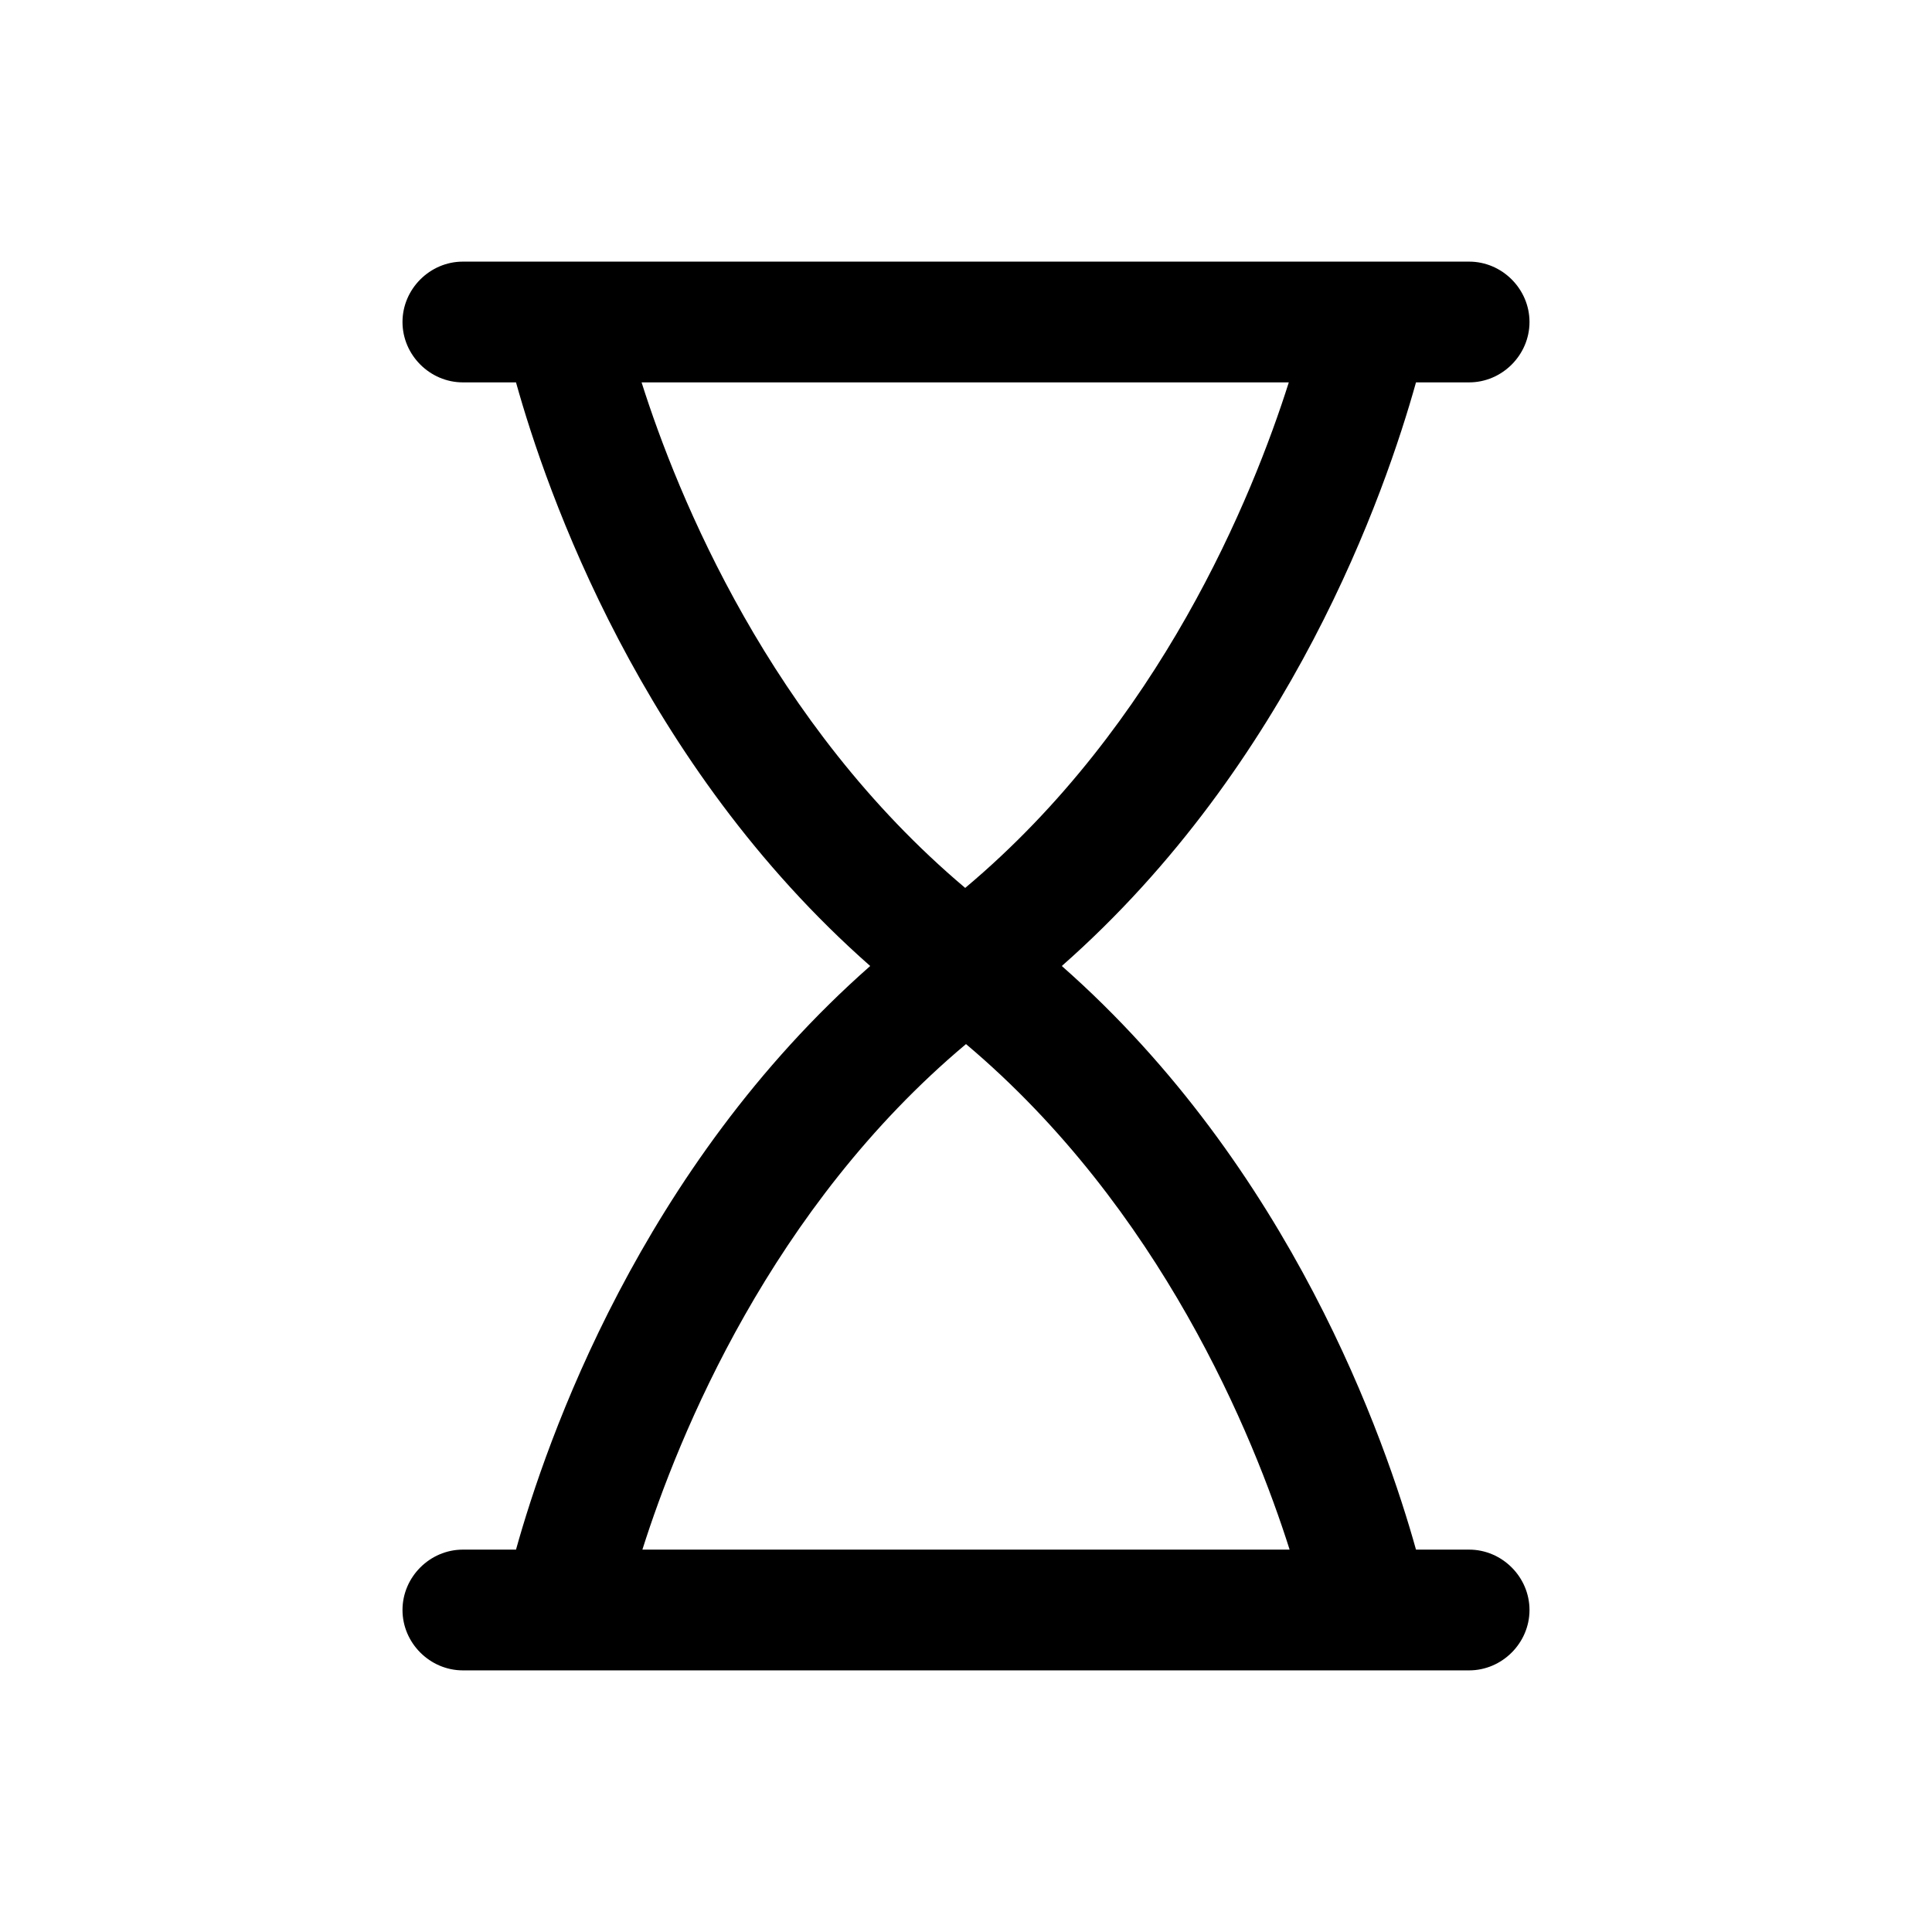 <?xml version="1.0" encoding="UTF-8"?>
<svg id="hourglass" xmlns="http://www.w3.org/2000/svg" viewBox="0 0 24 24">
  <path d="M18.25,19.25h-.66c-.38-1.36-1.55-4.74-4.4-7.25,2.85-2.51,4.02-5.89,4.4-7.25h.66c.41,0,.75-.34,.75-.75s-.34-.75-.75-.75H5.75c-.41,0-.75,.34-.75,.75s.34,.75,.75,.75h.66c.38,1.36,1.55,4.74,4.4,7.25-2.85,2.51-4.02,5.89-4.4,7.25h-.66c-.41,0-.75,.34-.75,.75s.34,.75,.75,.75h12.5c.41,0,.75-.34,.75-.75s-.34-.75-.75-.75ZM7.98,4.75h8.03c-.45,1.42-1.6,4.25-4.02,6.28-2.42-2.04-3.57-4.86-4.02-6.28Zm4.02,8.22c2.42,2.04,3.57,4.86,4.02,6.28H7.98c.45-1.42,1.6-4.25,4.02-6.28Z"/>
</svg>